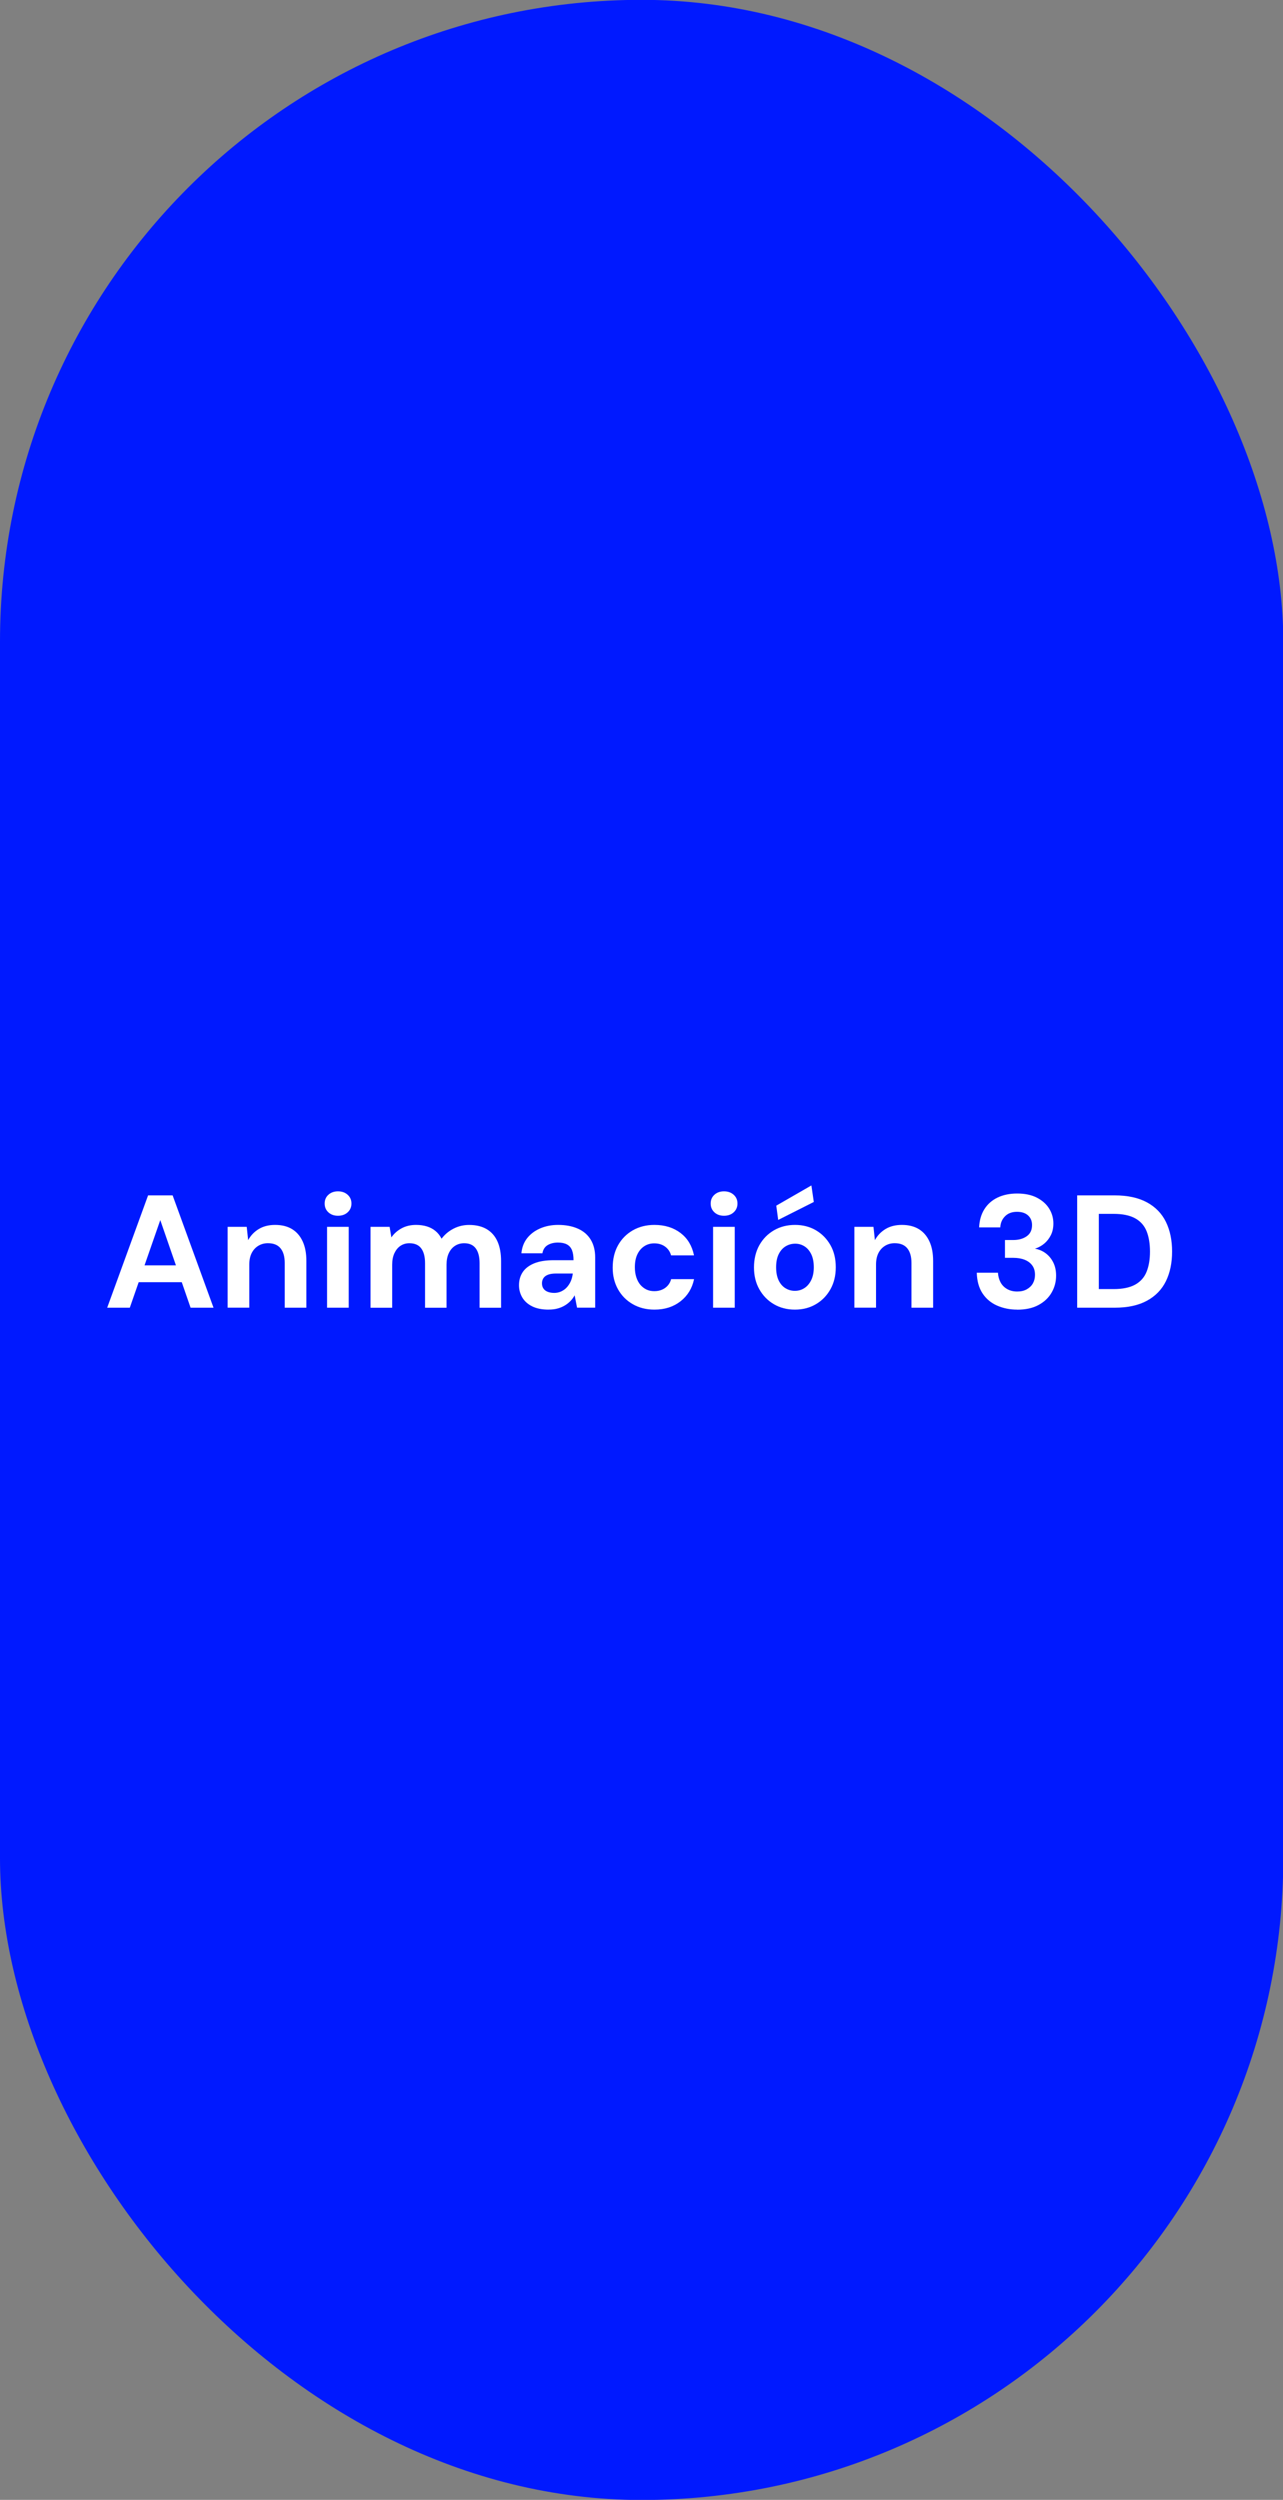 <?xml version="1.0" encoding="UTF-8"?>
<svg xmlns="http://www.w3.org/2000/svg" id="Modo_de_aislamiento" data-name="Modo de aislamiento" viewBox="0 0 400 779">
  <rect x="0" y="0" width="400" height="779" fill="#808080" stroke="none"/>
  <defs>
    <style>
      .cls-1 {
        fill: #fff;
      }

      .cls-2 {
        fill: #0019ff;
      }
    </style>
  </defs>
  <rect class="cls-2" x="0" y="-.05" width="400.09" height="779.09" rx="200.04" ry="200.04"></rect>
  <g>
    <path class="cls-1" d="m33.42,407.5l12.75-35h7.65l12.75,35h-7.15l-9.45-27.3-9.5,27.3h-7.05Zm5.6-7.95l1.8-5.25h17.8l1.75,5.25h-21.35Z"></path>
    <path class="cls-1" d="m70.97,407.5v-25.2h5.95l.45,4.15c.8-1.47,1.91-2.62,3.33-3.48,1.42-.85,3.11-1.27,5.07-1.27,2.1,0,3.87.44,5.3,1.32,1.43.88,2.53,2.16,3.3,3.83.77,1.67,1.15,3.7,1.15,6.1v14.55h-6.75v-13.95c0-1.97-.43-3.48-1.3-4.55-.87-1.07-2.18-1.6-3.95-1.6-1.1,0-2.09.27-2.97.8-.88.53-1.58,1.29-2.08,2.27-.5.98-.75,2.19-.75,3.62v13.4h-6.75Z"></path>
    <path class="cls-1" d="m105.37,378.85c-1.23,0-2.23-.36-3-1.08-.77-.72-1.15-1.62-1.15-2.73s.38-2.01,1.15-2.72,1.77-1.08,3-1.08,2.24.36,3.03,1.08,1.17,1.62,1.17,2.72-.39,2.01-1.17,2.73c-.78.72-1.79,1.08-3.03,1.08Zm-3.4,28.65v-25.2h6.75v25.2h-6.75Z"></path>
    <path class="cls-1" d="m115.52,407.5v-25.2h5.95l.55,3.3c.8-1.17,1.86-2.11,3.17-2.83,1.32-.72,2.83-1.07,4.53-1.07,1.23,0,2.36.16,3.38.47,1.02.32,1.91.79,2.67,1.43.77.63,1.4,1.43,1.9,2.4.97-1.3,2.2-2.34,3.7-3.12,1.5-.78,3.13-1.17,4.9-1.17,2.17,0,3.99.44,5.48,1.32,1.48.88,2.6,2.16,3.35,3.83.75,1.67,1.12,3.72,1.12,6.15v14.5h-6.7v-13.85c0-2.03-.4-3.58-1.2-4.65-.8-1.07-2-1.6-3.6-1.6-1.07,0-2.02.27-2.85.8-.83.53-1.48,1.3-1.95,2.3-.47,1-.7,2.2-.7,3.6v13.4h-6.7v-13.85c0-2.03-.4-3.58-1.2-4.65-.8-1.07-2.03-1.6-3.7-1.6-1.03,0-1.95.27-2.75.8-.8.53-1.43,1.3-1.9,2.3s-.7,2.2-.7,3.6v13.4h-6.75Z"></path>
    <path class="cls-1" d="m171.07,408.1c-2.07,0-3.78-.34-5.15-1.02-1.37-.68-2.39-1.6-3.08-2.75-.68-1.15-1.03-2.43-1.03-3.83,0-1.57.39-2.93,1.17-4.1.78-1.17,1.98-2.07,3.58-2.73,1.6-.65,3.63-.97,6.1-.97h6.15c0-1.27-.16-2.3-.47-3.1-.32-.8-.83-1.4-1.55-1.8-.72-.4-1.66-.6-2.83-.6-1.27,0-2.34.27-3.23.8-.88.53-1.42,1.38-1.62,2.55h-6.55c.17-1.83.76-3.4,1.78-4.7,1.02-1.3,2.37-2.32,4.05-3.05,1.68-.73,3.56-1.1,5.62-1.1,2.37,0,4.42.39,6.17,1.17,1.75.78,3.08,1.93,4,3.45.92,1.52,1.38,3.36,1.38,5.52v15.65h-5.65l-.75-3.85c-.37.67-.81,1.27-1.33,1.8-.52.53-1.12,1-1.8,1.4-.68.4-1.43.71-2.23.92-.8.22-1.72.33-2.75.33Zm1.65-5.2c.83,0,1.59-.16,2.27-.48.68-.32,1.28-.76,1.78-1.32.5-.57.9-1.2,1.2-1.9.3-.7.5-1.47.6-2.3v-.05h-5.15c-1.07,0-1.93.12-2.58.38-.65.25-1.12.61-1.42,1.07-.3.47-.45,1-.45,1.6,0,.63.15,1.18.45,1.62.3.45.74.79,1.32,1.02.58.23,1.24.35,1.98.35Z"></path>
    <path class="cls-1" d="m204.02,408.1c-2.53,0-4.78-.57-6.75-1.7s-3.5-2.68-4.6-4.65c-1.1-1.97-1.65-4.2-1.65-6.7,0-2.67.55-4.99,1.65-6.97,1.1-1.98,2.63-3.54,4.6-4.68,1.97-1.13,4.22-1.7,6.75-1.7,3.23,0,5.95.84,8.15,2.52,2.2,1.68,3.6,4.01,4.2,6.98h-7.15c-.3-1.13-.92-2.04-1.85-2.73-.93-.68-2.07-1.02-3.4-1.02-1.17,0-2.21.3-3.12.9-.92.6-1.63,1.45-2.15,2.55s-.77,2.43-.77,4c0,1.13.15,2.17.45,3.1.3.93.72,1.72,1.25,2.35.53.63,1.17,1.12,1.9,1.48.73.35,1.55.52,2.45.52s1.66-.15,2.38-.45c.72-.3,1.33-.73,1.83-1.3.5-.57.85-1.23,1.05-2h7.15c-.6,2.87-2.01,5.17-4.22,6.9-2.22,1.73-4.92,2.6-8.12,2.6Z"></path>
    <path class="cls-1" d="m225.72,378.85c-1.23,0-2.23-.36-3-1.08-.77-.72-1.15-1.62-1.15-2.73s.38-2.01,1.15-2.72,1.77-1.08,3-1.08,2.24.36,3.03,1.08,1.17,1.62,1.17,2.72-.39,2.01-1.17,2.73c-.78.72-1.79,1.08-3.03,1.08Zm-3.4,28.65v-25.2h6.75v25.2h-6.75Z"></path>
    <path class="cls-1" d="m247.82,408.1c-2.43,0-4.61-.56-6.53-1.68-1.92-1.12-3.43-2.67-4.55-4.65-1.12-1.98-1.67-4.26-1.67-6.82s.56-4.94,1.67-6.93c1.12-1.98,2.64-3.53,4.58-4.65,1.93-1.12,4.12-1.67,6.55-1.67s4.6.56,6.5,1.67c1.9,1.12,3.41,2.66,4.53,4.62,1.12,1.97,1.67,4.27,1.67,6.9s-.56,4.89-1.67,6.88c-1.12,1.98-2.63,3.53-4.55,4.65-1.92,1.12-4.09,1.68-6.53,1.68Zm0-5.85c1.07,0,2.04-.27,2.92-.83.88-.55,1.6-1.38,2.15-2.47.55-1.1.83-2.45.83-4.05s-.27-2.99-.8-4.07c-.53-1.08-1.23-1.9-2.1-2.45-.87-.55-1.83-.83-2.9-.83s-2.1.28-3,.83c-.9.55-1.62,1.37-2.15,2.45-.53,1.08-.8,2.44-.8,4.07s.26,2.95.77,4.05c.52,1.1,1.23,1.92,2.12,2.47.9.55,1.88.83,2.95.83Zm-5.2-22.1l-.6-4.45,10.95-6.3.75,5.15-11.1,5.6Z"></path>
    <path class="cls-1" d="m266.37,407.5v-25.2h5.95l.45,4.15c.8-1.47,1.91-2.62,3.33-3.48,1.42-.85,3.11-1.27,5.07-1.27,2.1,0,3.87.44,5.3,1.32,1.43.88,2.53,2.16,3.3,3.83.77,1.67,1.15,3.7,1.15,6.1v14.55h-6.75v-13.95c0-1.97-.43-3.48-1.3-4.55-.87-1.07-2.18-1.6-3.95-1.6-1.1,0-2.09.27-2.97.8-.88.53-1.58,1.29-2.08,2.27-.5.98-.75,2.19-.75,3.62v13.4h-6.75Z"></path>
    <path class="cls-1" d="m317.13,408.1c-2.27,0-4.35-.42-6.25-1.25-1.9-.83-3.42-2.1-4.55-3.8-1.13-1.7-1.73-3.85-1.8-6.45h6.6c.07,1.1.33,2.09.8,2.98.47.88,1.15,1.58,2.05,2.1.9.52,1.95.78,3.15.78s2.17-.23,3-.7c.83-.47,1.47-1.08,1.9-1.85.43-.77.65-1.65.65-2.65,0-1.17-.28-2.14-.85-2.92-.57-.78-1.36-1.38-2.38-1.78-1.02-.4-2.19-.6-3.53-.6h-2.6v-5.55h2.6c1.67,0,3.06-.39,4.17-1.17,1.12-.78,1.67-1.94,1.67-3.48,0-1.27-.42-2.27-1.25-3.02s-1.98-1.12-3.45-1.12c-1.57,0-2.81.47-3.73,1.4-.92.93-1.41,2.08-1.47,3.45h-6.6c.1-2.2.65-4.09,1.65-5.68,1-1.58,2.38-2.79,4.12-3.62,1.75-.83,3.78-1.25,6.08-1.25,2.43,0,4.49.43,6.17,1.3,1.68.87,2.96,2.01,3.83,3.42.87,1.42,1.3,2.96,1.3,4.62,0,1.37-.26,2.58-.78,3.62s-1.21,1.93-2.07,2.65c-.87.72-1.83,1.24-2.9,1.58,1.3.23,2.44.73,3.42,1.48s1.76,1.71,2.33,2.88c.57,1.17.85,2.52.85,4.05,0,1.9-.47,3.66-1.4,5.27-.93,1.62-2.3,2.91-4.1,3.88-1.8.97-4.02,1.45-6.65,1.45Z"></path>
    <path class="cls-1" d="m335.83,407.5v-35h11.7c4.03,0,7.38.73,10.05,2.17,2.67,1.45,4.64,3.48,5.92,6.1,1.28,2.62,1.92,5.69,1.92,9.23s-.64,6.61-1.92,9.23c-1.28,2.62-3.26,4.65-5.92,6.1-2.67,1.45-6.02,2.17-10.05,2.17h-11.7Zm6.75-5.8h4.6c2.83,0,5.08-.47,6.75-1.4,1.67-.93,2.85-2.27,3.55-4.02.7-1.75,1.05-3.84,1.05-6.27s-.35-4.58-1.05-6.33c-.7-1.75-1.88-3.09-3.55-4.02-1.67-.93-3.92-1.4-6.75-1.4h-4.6v23.45Z"></path>
  </g>
</svg>
